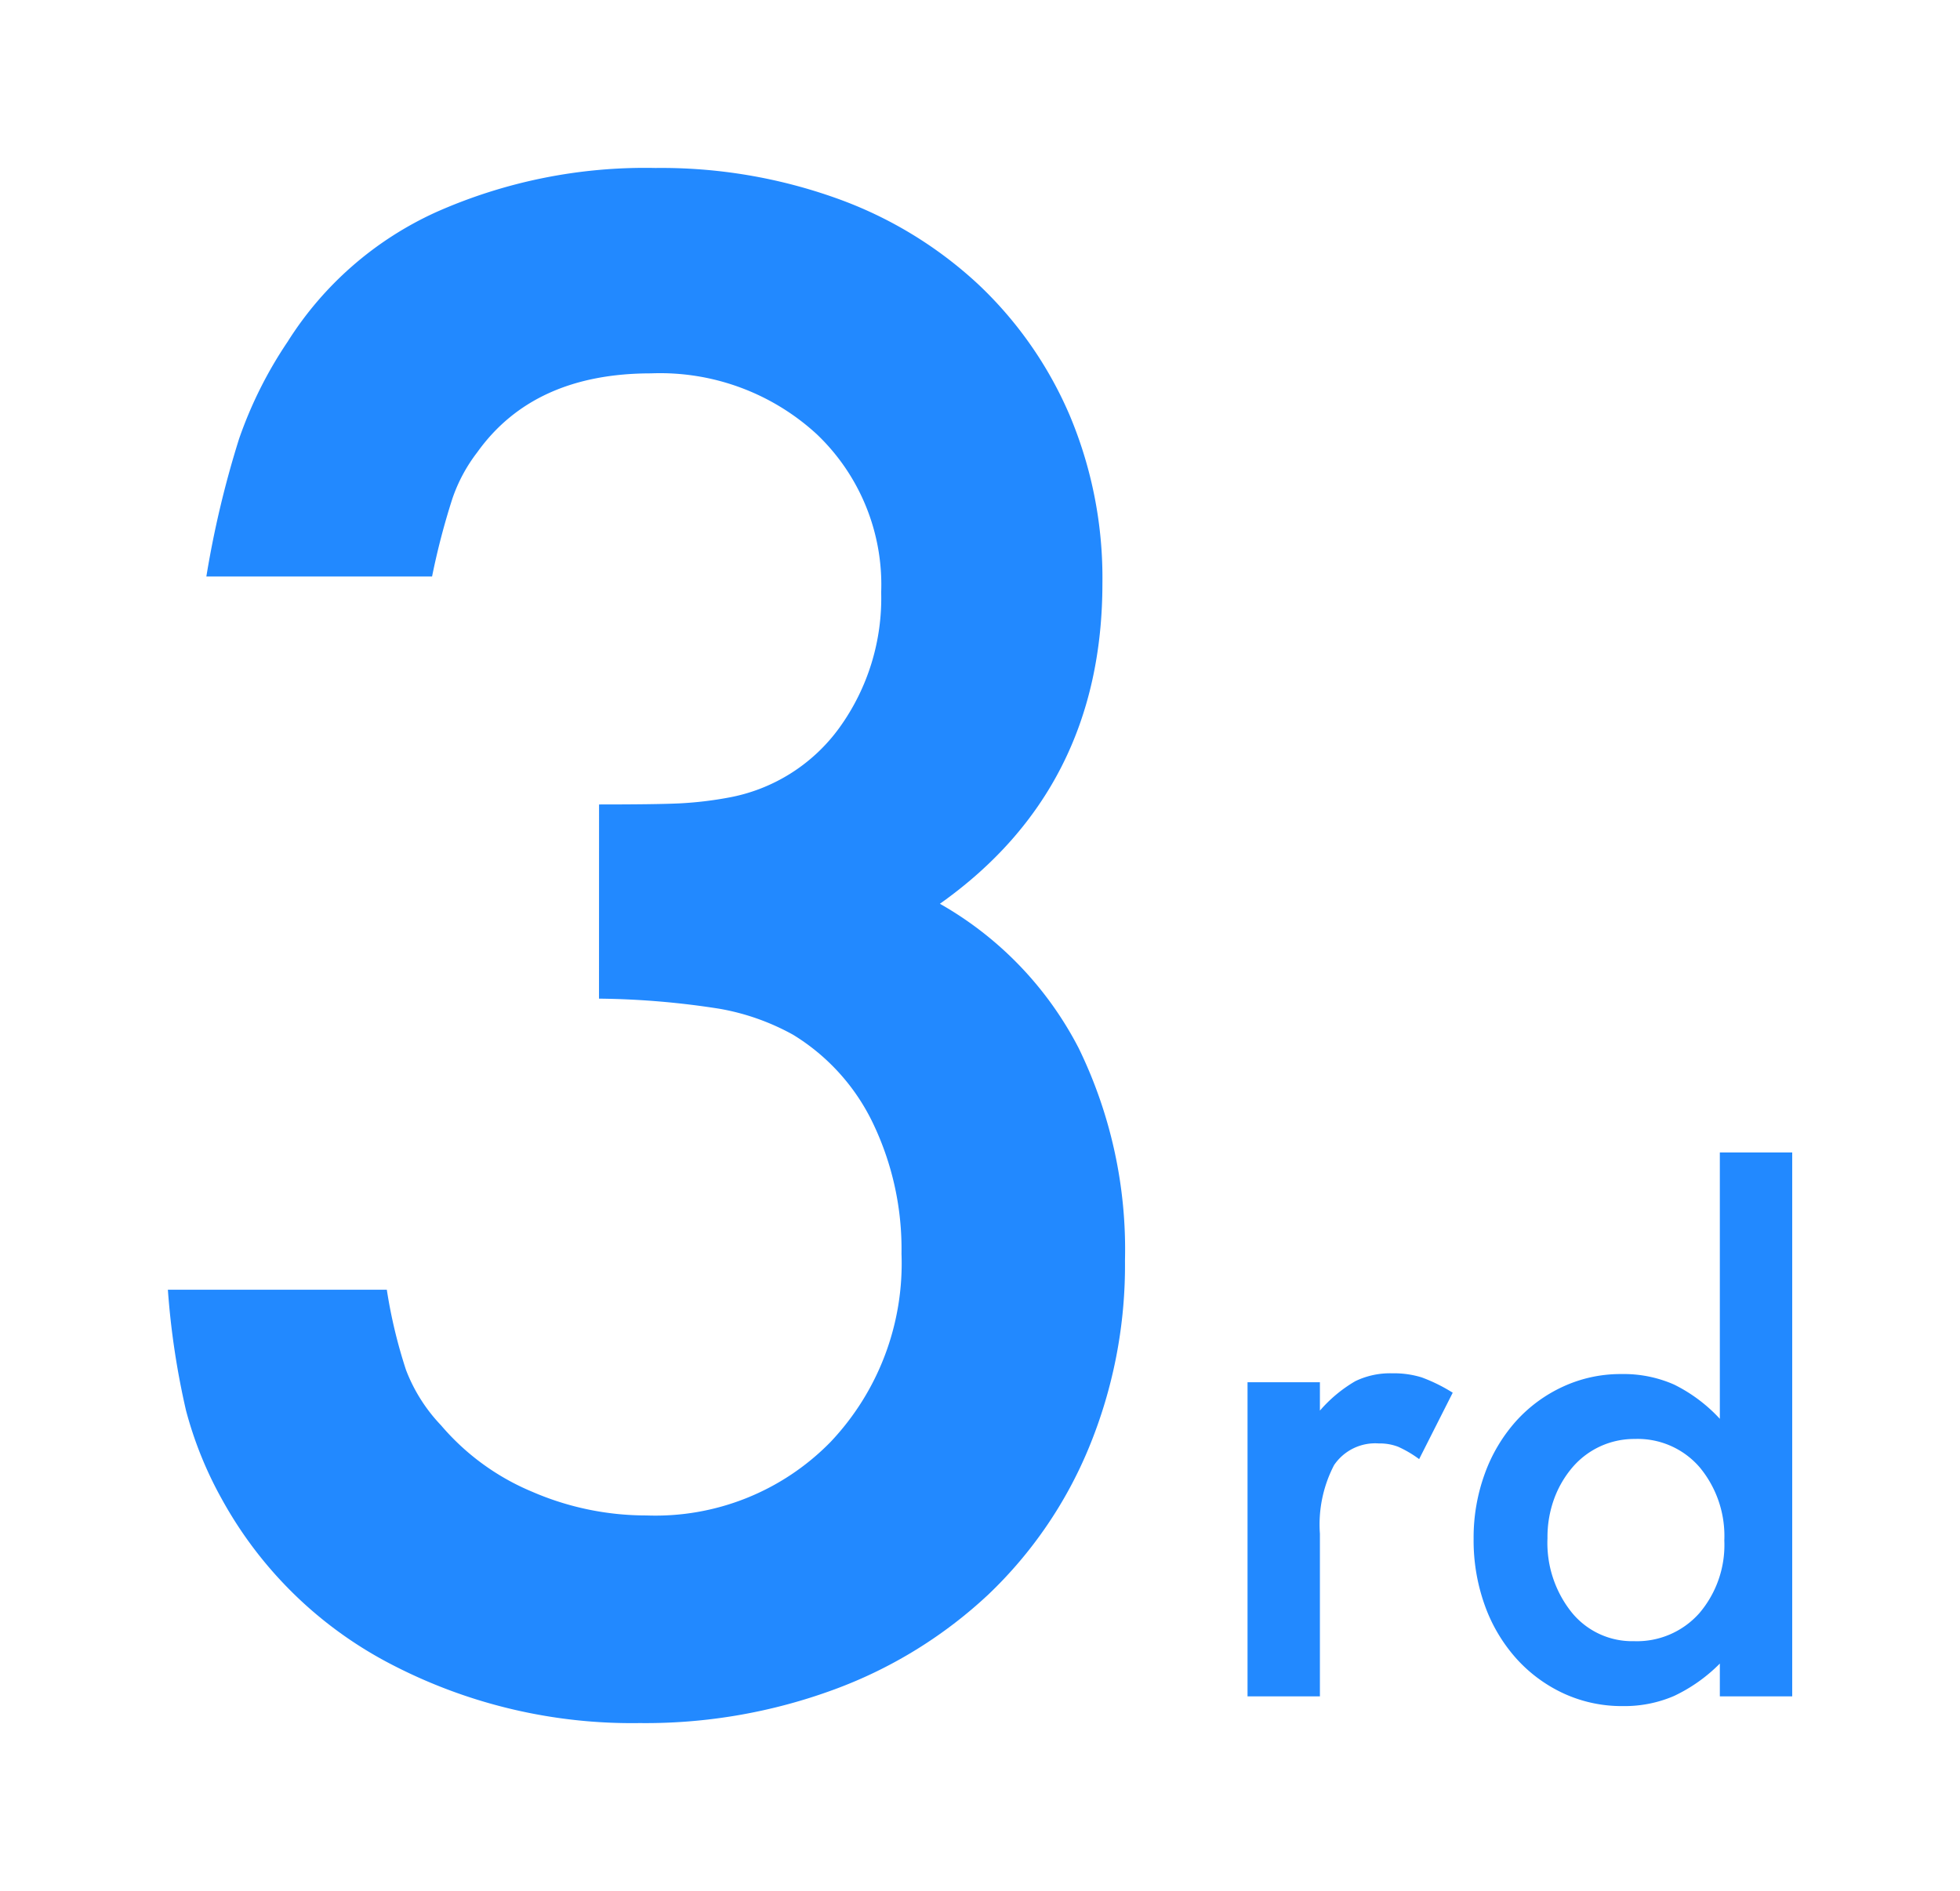 <svg xmlns="http://www.w3.org/2000/svg" xmlns:xlink="http://www.w3.org/1999/xlink" width="105.075" height="101.369" viewBox="0 0 105.075 101.369">
  <defs>
    <filter id="パス_13974" x="0" y="0" width="69.304" height="101.369" filterUnits="userSpaceOnUse">
      <feOffset dy="3" input="SourceAlpha"/>
      <feGaussianBlur stdDeviation="3" result="blur"/>
      <feFlood flood-color="#fff" flood-opacity="0.161"/>
      <feComposite operator="in" in2="blur"/>
      <feComposite in="SourceGraphic"/>
    </filter>
    <filter id="パス_13973" x="57.875" y="52.779" width="47.2" height="47.68" filterUnits="userSpaceOnUse">
      <feOffset dy="3" input="SourceAlpha"/>
      <feGaussianBlur stdDeviation="3" result="blur-2"/>
      <feFlood flood-color="#fff" flood-opacity="0.161"/>
      <feComposite operator="in" in2="blur-2"/>
      <feComposite in="SourceGraphic"/>
    </filter>
  </defs>
  <g id="_3rd" data-name="3rd" transform="translate(-1489.4 -2441.217)">
    <g transform="matrix(1, 0, 0, 1, 1489.4, 2441.22)" filter="url(#パス_13974)">
      <path id="パス_13974-2" data-name="パス 13974" d="M-5.385-47.916q3.146,0,4.356-.06a19.739,19.739,0,0,0,2.541-.3A9.42,9.42,0,0,0,7.5-52.03,11.864,11.864,0,0,0,9.74-59.29a11.14,11.14,0,0,0-3.448-8.47A12.405,12.405,0,0,0-2.6-71.027q-6.292,0-9.317,4.235a8.615,8.615,0,0,0-1.331,2.48,38.761,38.761,0,0,0-1.089,4.174h-12.1a52.982,52.982,0,0,1,1.754-7.381,22.419,22.419,0,0,1,2.6-5.2A18.375,18.375,0,0,1-14.1-79.679,27.592,27.592,0,0,1-2.36-82.038,27.888,27.888,0,0,1,7.381-80.4a22.006,22.006,0,0,1,7.563,4.6,20.983,20.983,0,0,1,4.9,7.018A22.464,22.464,0,0,1,21.6-59.774q0,11.011-8.712,17.182a18.813,18.813,0,0,1,7.442,7.744,24.628,24.628,0,0,1,2.48,11.374,25.619,25.619,0,0,1-1.936,10.043,22.96,22.96,0,0,1-5.384,7.865A24.4,24.4,0,0,1,7.26-.484,29.254,29.254,0,0,1-3.207,1.331a27.951,27.951,0,0,1-13.31-3.146,21.784,21.784,0,0,1-9.075-8.833,20.51,20.51,0,0,1-1.936-4.78A42.286,42.286,0,0,1-28.5-21.9h11.737a27.023,27.023,0,0,0,1.029,4.3,8.891,8.891,0,0,0,1.875,2.965,12.966,12.966,0,0,0,4.9,3.569A15.365,15.365,0,0,0-2.844-9.8a13.125,13.125,0,0,0,9.862-3.932,13.914,13.914,0,0,0,3.811-10.1,15.6,15.6,0,0,0-1.512-6.958,11.244,11.244,0,0,0-4.3-4.78,12.587,12.587,0,0,0-3.932-1.391,44.047,44.047,0,0,0-6.473-.545Z" transform="translate(37.5 88.04)" fill="#2289ff"/>
    </g>
    <g transform="matrix(1, 0, 0, 1, 1489.4, 2441.22)" filter="url(#パス_13973)">
      <path id="パス_13973-2" data-name="パス 13973" d="M-10.74-16.84v1.52a7.493,7.493,0,0,1,1.9-1.58,4.3,4.3,0,0,1,1.98-.42,5.021,5.021,0,0,1,1.58.22,8.893,8.893,0,0,1,1.66.82l-1.8,3.56a6.085,6.085,0,0,0-1.12-.66,2.738,2.738,0,0,0-1.04-.18,2.661,2.661,0,0,0-2.4,1.16,6.889,6.889,0,0,0-.76,3.68V0h-3.88V-16.84ZM14.58-29.16V0H10.7V-1.76A8.638,8.638,0,0,1,8.24-.02,6.7,6.7,0,0,1,5.5.52,7.438,7.438,0,0,1,2.32-.16,7.833,7.833,0,0,1-.22-2.04,8.62,8.62,0,0,1-1.9-4.88a10.285,10.285,0,0,1-.6-3.56,10,10,0,0,1,.6-3.5,8.617,8.617,0,0,1,1.66-2.8A7.746,7.746,0,0,1,2.28-16.6a7.345,7.345,0,0,1,3.14-.68,6.7,6.7,0,0,1,2.82.56,8.385,8.385,0,0,1,2.46,1.84V-29.16ZM6.14-13.8a4.356,4.356,0,0,0-1.86.4A4.356,4.356,0,0,0,2.8-12.28a5.515,5.515,0,0,0-.98,1.68,6,6,0,0,0-.36,2.12A5.959,5.959,0,0,0,2.76-4.5,4.173,4.173,0,0,0,6.1-2.96a4.471,4.471,0,0,0,3.5-1.5,5.634,5.634,0,0,0,1.34-3.9,5.763,5.763,0,0,0-1.32-3.92A4.384,4.384,0,0,0,6.14-13.8Z" transform="translate(81.5 87.94)" fill="#2289ff"/>
    </g>
  </g>
</svg>

